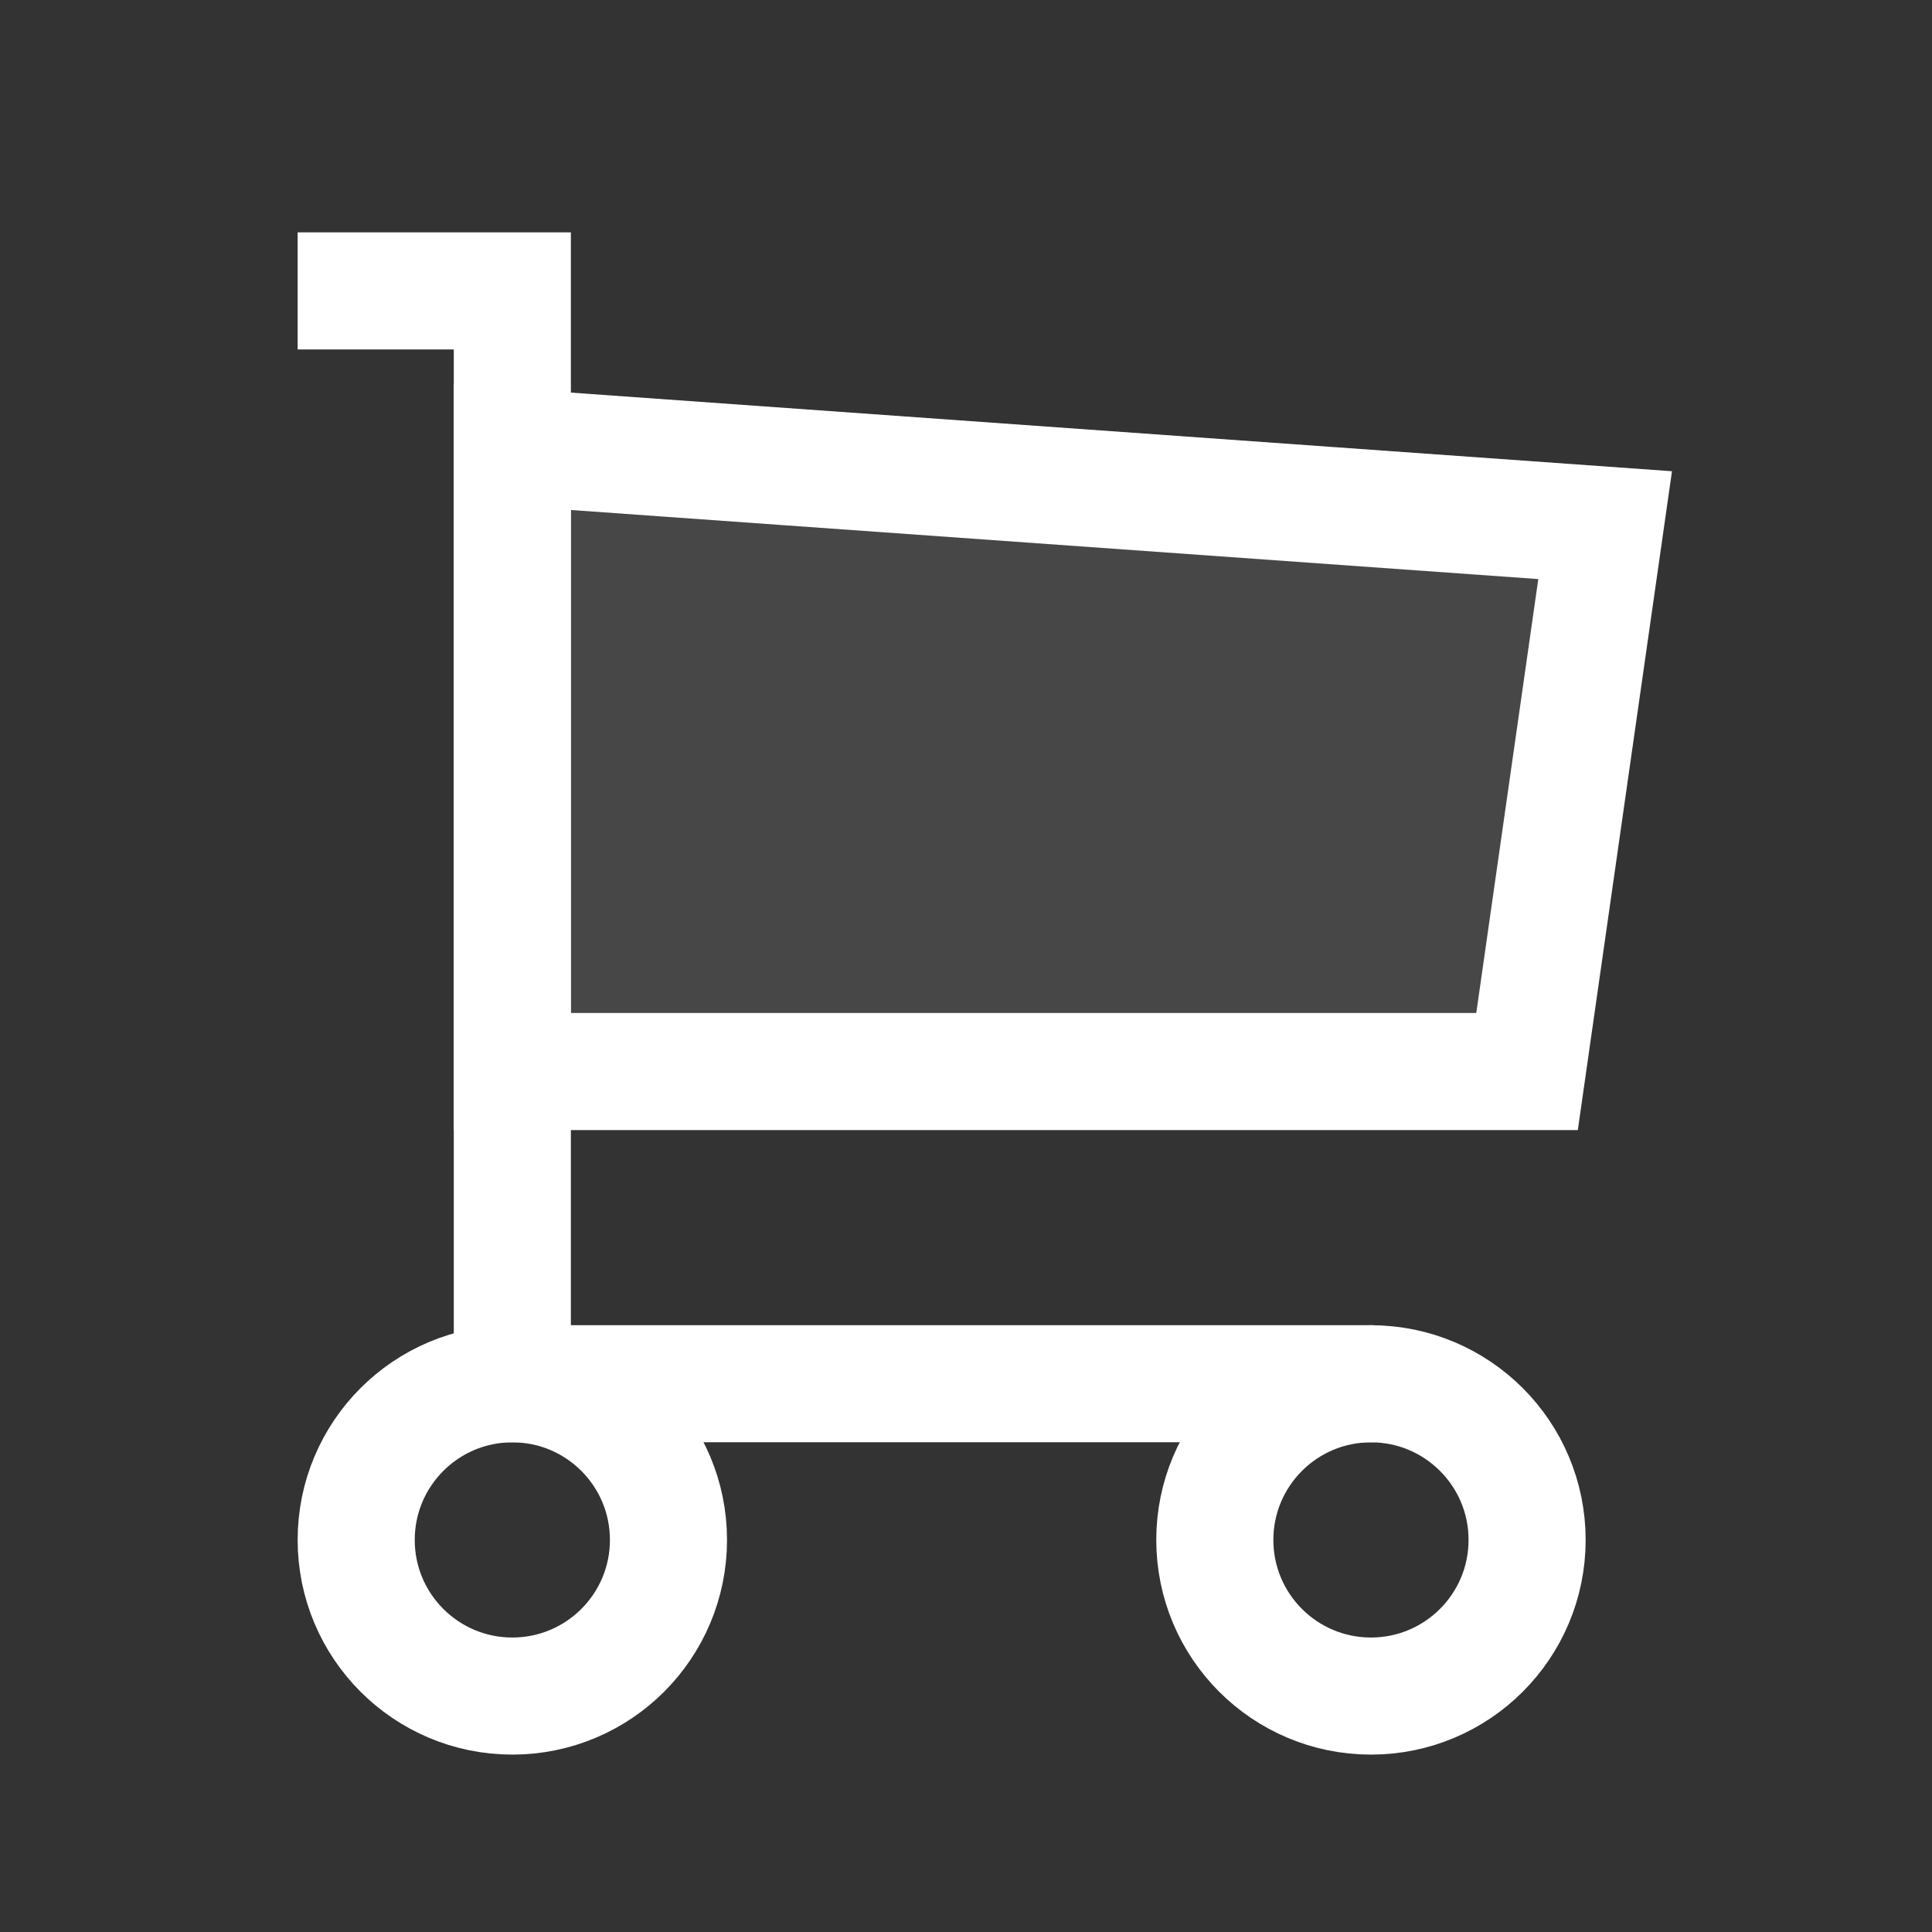 <?xml version="1.0" encoding="UTF-8"?>
<svg xmlns="http://www.w3.org/2000/svg" width="33" height="33" viewBox="0 0 33 33" fill="none">
  <rect x="0" y="0" width="33" height="33" fill="#333333" stroke="none"/>
  <circle cx="8.751" cy="26.303" r="2.667" stroke="white" stroke-width="2" stroke-linecap="round"></circle>
  <circle cx="23.417" cy="26.303" r="2.667" stroke="white" stroke-width="2" stroke-linecap="round"></circle>
  <path d="M23.417 24.635C23.97 24.635 24.417 24.188 24.417 23.635C24.417 23.083 23.97 22.635 23.417 22.635V24.635ZM8.751 23.635H7.751V24.635H8.751V23.635ZM8.751 4.969H9.751V3.969H8.751V4.969ZM6.084 3.969H5.084V5.969H6.084V3.969ZM23.417 22.635H8.751V24.635H23.417V22.635ZM9.751 23.635V4.969H7.751V23.635H9.751ZM8.751 3.969H6.084V5.969H8.751V3.969Z" fill="white"></path>
  <path fill-rule="evenodd" clip-rule="evenodd" d="M8.75 7.637L27.417 8.97L26.083 18.303H8.75" fill="white" fill-opacity="0.1"></path>
  <path d="M8.75 7.637L27.417 8.97L26.083 18.303H8.75V7.637Z" stroke="white" stroke-width="2" stroke-linecap="round"></path>
</svg>
